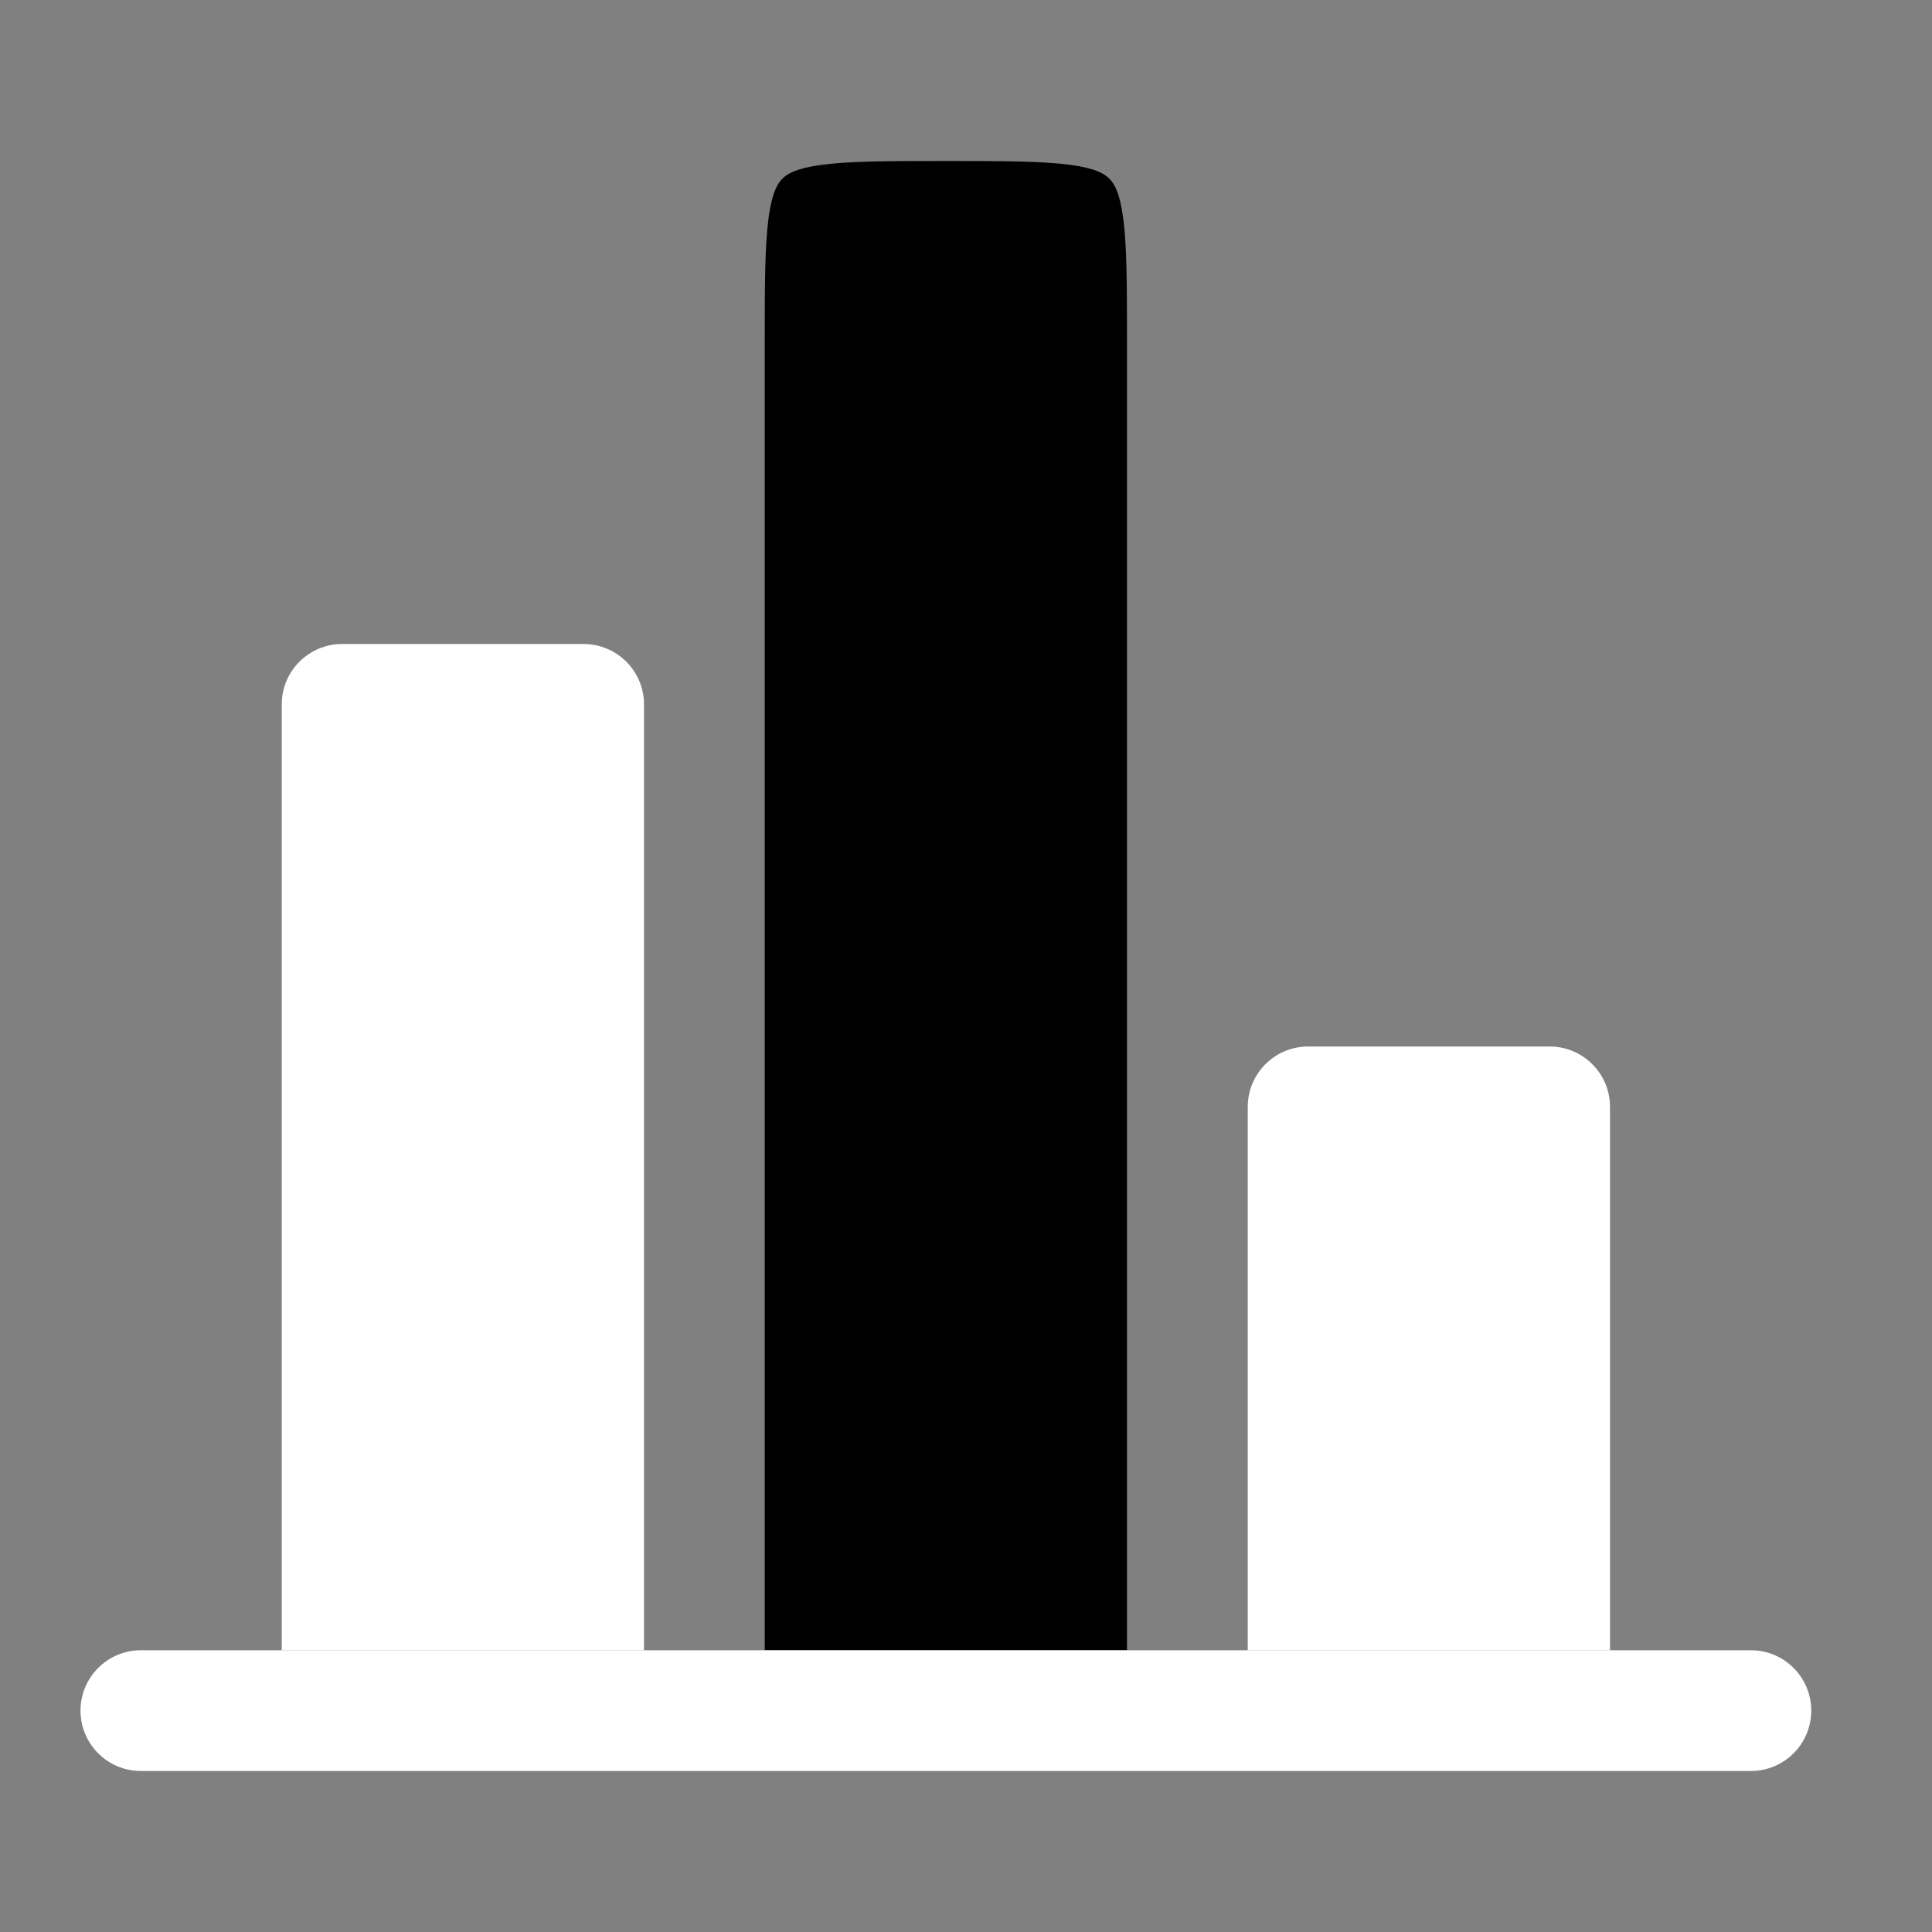 <svg width="48" height="48" viewBox="0 0 48 48" fill="none" xmlns="http://www.w3.org/2000/svg">
<rect x="0" y="0" width="48" height="48" fill="#808080" stroke="none"/>
<path fill-rule="evenodd" clip-rule="evenodd" d="M28 41V8.5C28 7.043 27.997 6.102 27.904 5.408C27.816 4.757 27.675 4.554 27.561 4.439C27.447 4.325 27.243 4.184 26.592 4.096C25.898 4.003 24.957 4 23.5 4C22.043 4 21.102 4.003 20.408 4.096C19.757 4.184 19.553 4.325 19.439 4.439C19.325 4.554 19.184 4.757 19.096 5.408C19.003 6.102 19 7.043 19 8.5V41H28Z" fill="#3DCAB1" style="fill:#3DCAB1;fill:color(display-p3 0.239 0.792 0.694);fill-opacity:1;"/>
<path d="M16 17.5C16 16.672 15.328 16 14.5 16H8.5C7.672 16 7 16.672 7 17.5V41H16V17.5Z" fill="white" style="fill:white;fill-opacity:1;"/>
<path d="M40 27.5C40 26.672 39.328 26 38.5 26H32.5C31.672 26 31 26.672 31 27.5V41H40V27.5Z" fill="white" style="fill:white;fill-opacity:1;"/>
<path d="M3.5 41C2.672 41 2 41.672 2 42.5C2 43.328 2.672 44 3.5 44H43.5C44.328 44 45 43.328 45 42.5C45 41.672 44.328 41 43.5 41H43H40H31H28H19H16H7H4H3.5Z" fill="white" style="fill:white;fill-opacity:1;"/>
</svg>
